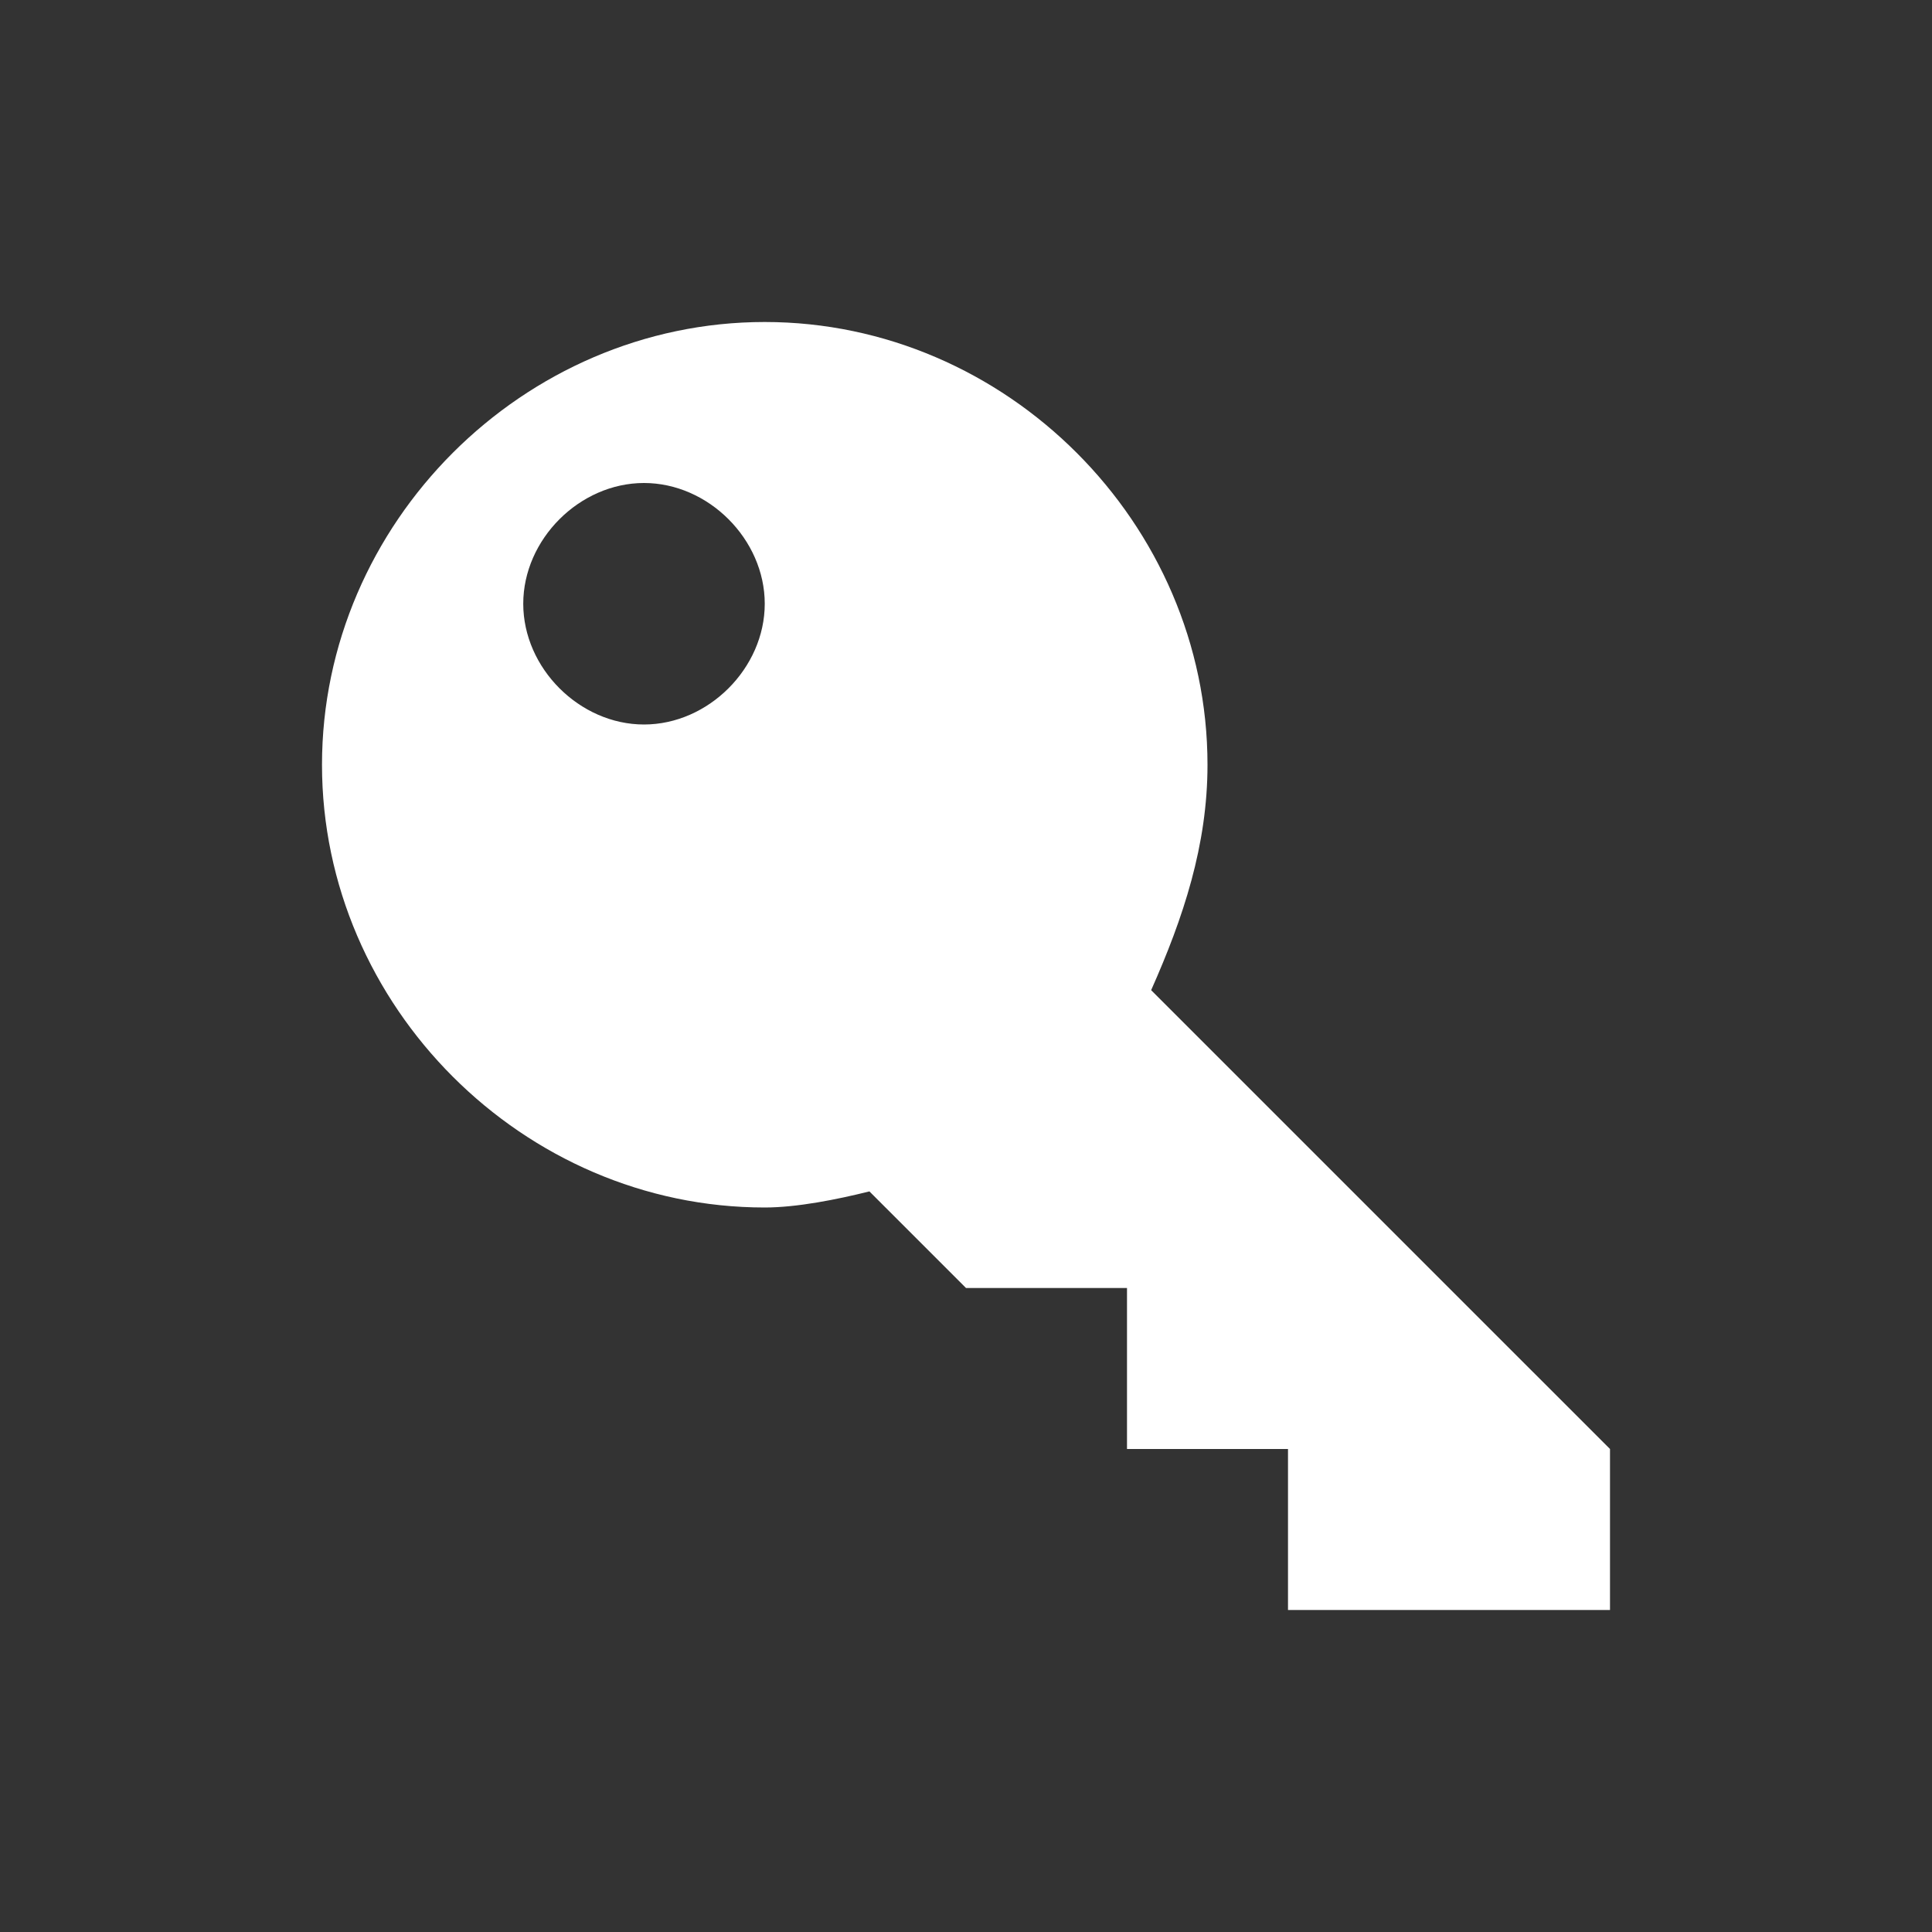<?xml version="1.0" encoding="utf-8"?>
<svg xmlns="http://www.w3.org/2000/svg" width="24" height="24" viewBox="0 0 24 24"><rect x="0" y="0" width="24" height="24" style="fill:#333333;stroke:none;opacity:1;fill-opacity:1"/><style>* { fill: #FFFFFF }</style>
    <path d="M9.5 4c3 0 5.5 2.5 5.5 5.5 0 1-.3 1.9-.7 2.8L20 18v2h-4v-2h-2v-2h-2l-1.2-1.2c-.4.1-.9.2-1.3.2-3 0-5.5-2.5-5.5-5.5S6.5 4 9.5 4zM8 9c.8 0 1.5-.7 1.5-1.5S8.8 6 8 6s-1.5.7-1.5 1.5S7.2 9 8 9z"/>
</svg>
